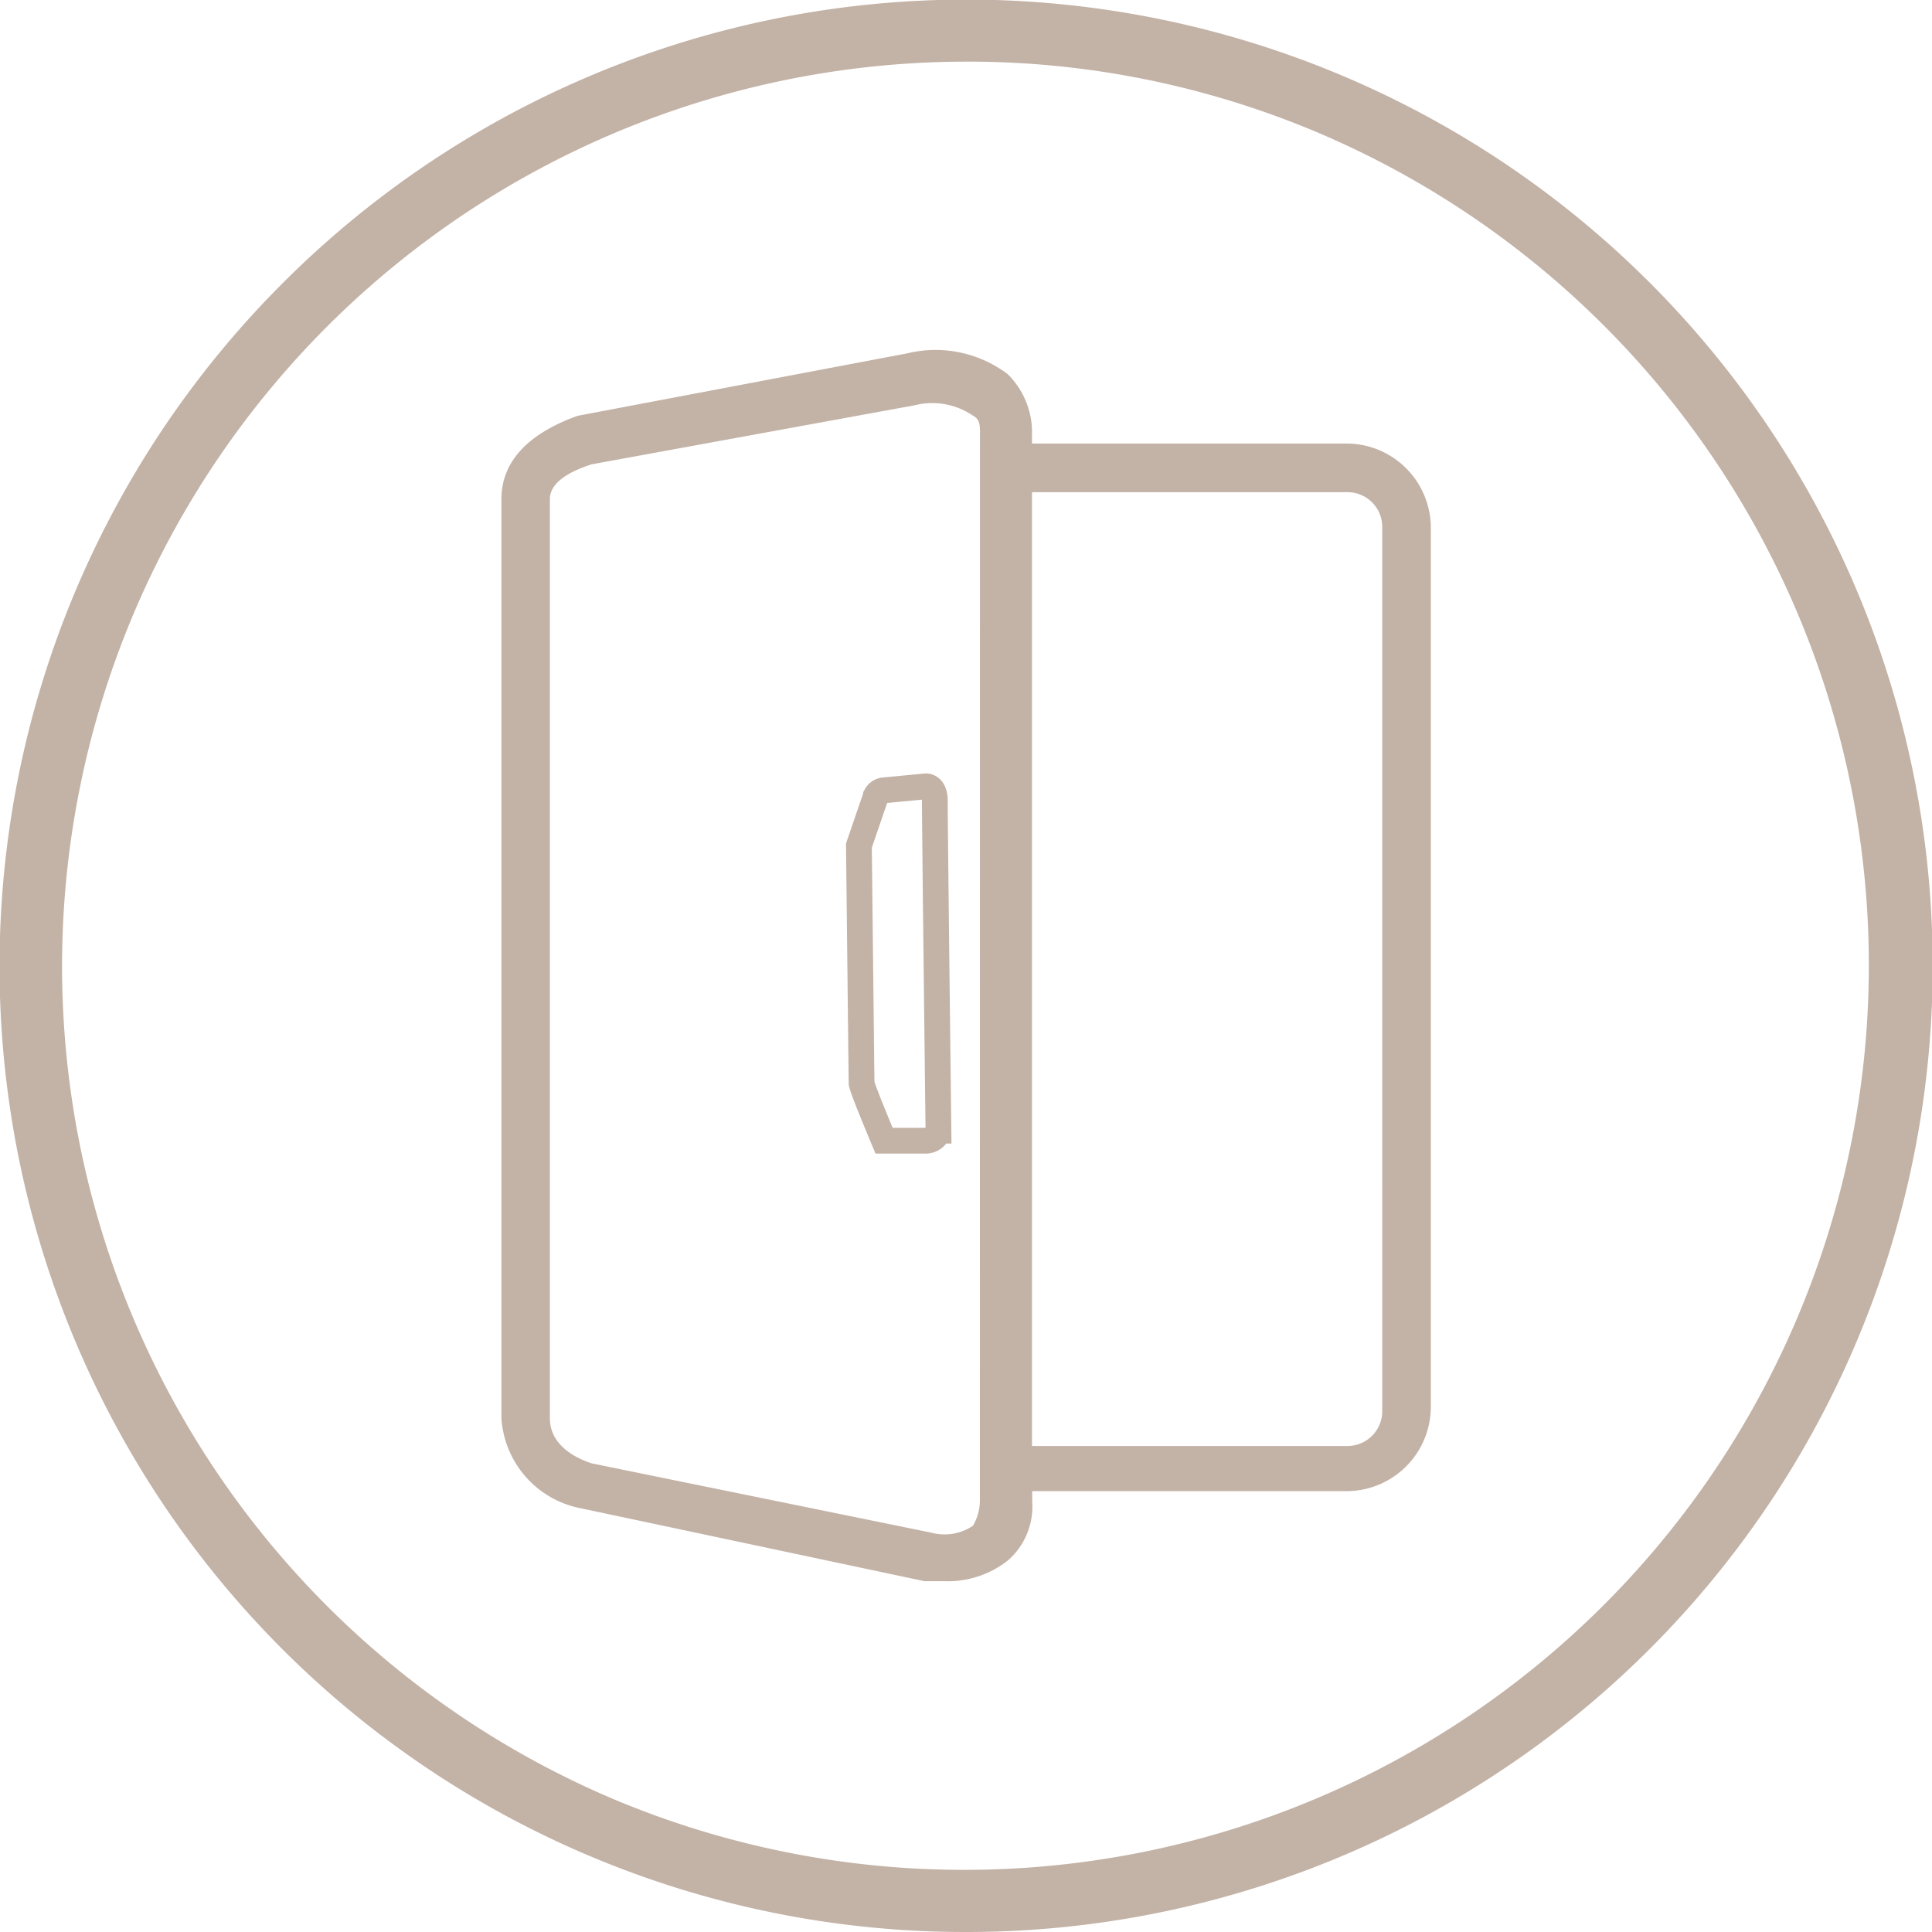 <svg xmlns="http://www.w3.org/2000/svg" width="75" height="75"><path d="M37.5 75a37.488 37.488 0 01-26.517-64.017A37.508 37.508 0 1137.5 75zm0-72.607a35.118 35.118 0 00-13.667 67.456 35.118 35.118 0 0027.331-64.7A34.882 34.882 0 0037.5 2.392z" fill="#c3b2a6"/><path d="M54.601 44.956a.92.92 0 00-.943.943v8.887a1.349 1.349 0 01-1.347 1.347H40.062V19.106h12.25a1.349 1.349 0 011.347 1.347v25.385a.943.943 0 101.885 0V20.45a3.277 3.277 0 00-3.232-3.232h-12.25v-.539a3.178 3.178 0 00-.943-2.154 4.645 4.645 0 00-3.9-.808l-12.792 2.424c-1.885.673-2.962 1.75-2.962 3.232v35.682a3.811 3.811 0 003.1 3.5l13.33 2.828h.808a3.759 3.759 0 002.424-.808 2.774 2.774 0 00.943-2.289v-.4h12.242a3.277 3.277 0 003.232-3.232v-8.89a.9.9 0 00-.943-.808zm-16.562 13.33a1.946 1.946 0 01-.269.943 1.971 1.971 0 01-1.616.269l-13.192-2.692c-.808-.269-1.616-.808-1.616-1.75V19.373c0-.808 1.212-1.212 1.616-1.347l12.523-2.289a2.817 2.817 0 012.289.4c.269.135.269.4.269.673z" fill="#c3b2a6"/><path d="M33.343 32.825l.667-1.945a.391.391 0 01.31-.2l1.631-.155s.344-.017.339.58.14 12.787.14 12.787a.508.508 0 01-.479.39H34.32s-.871-2.066-.874-2.239-.103-9.218-.103-9.218z" fill="none" stroke="#c3b2a6"/></svg>